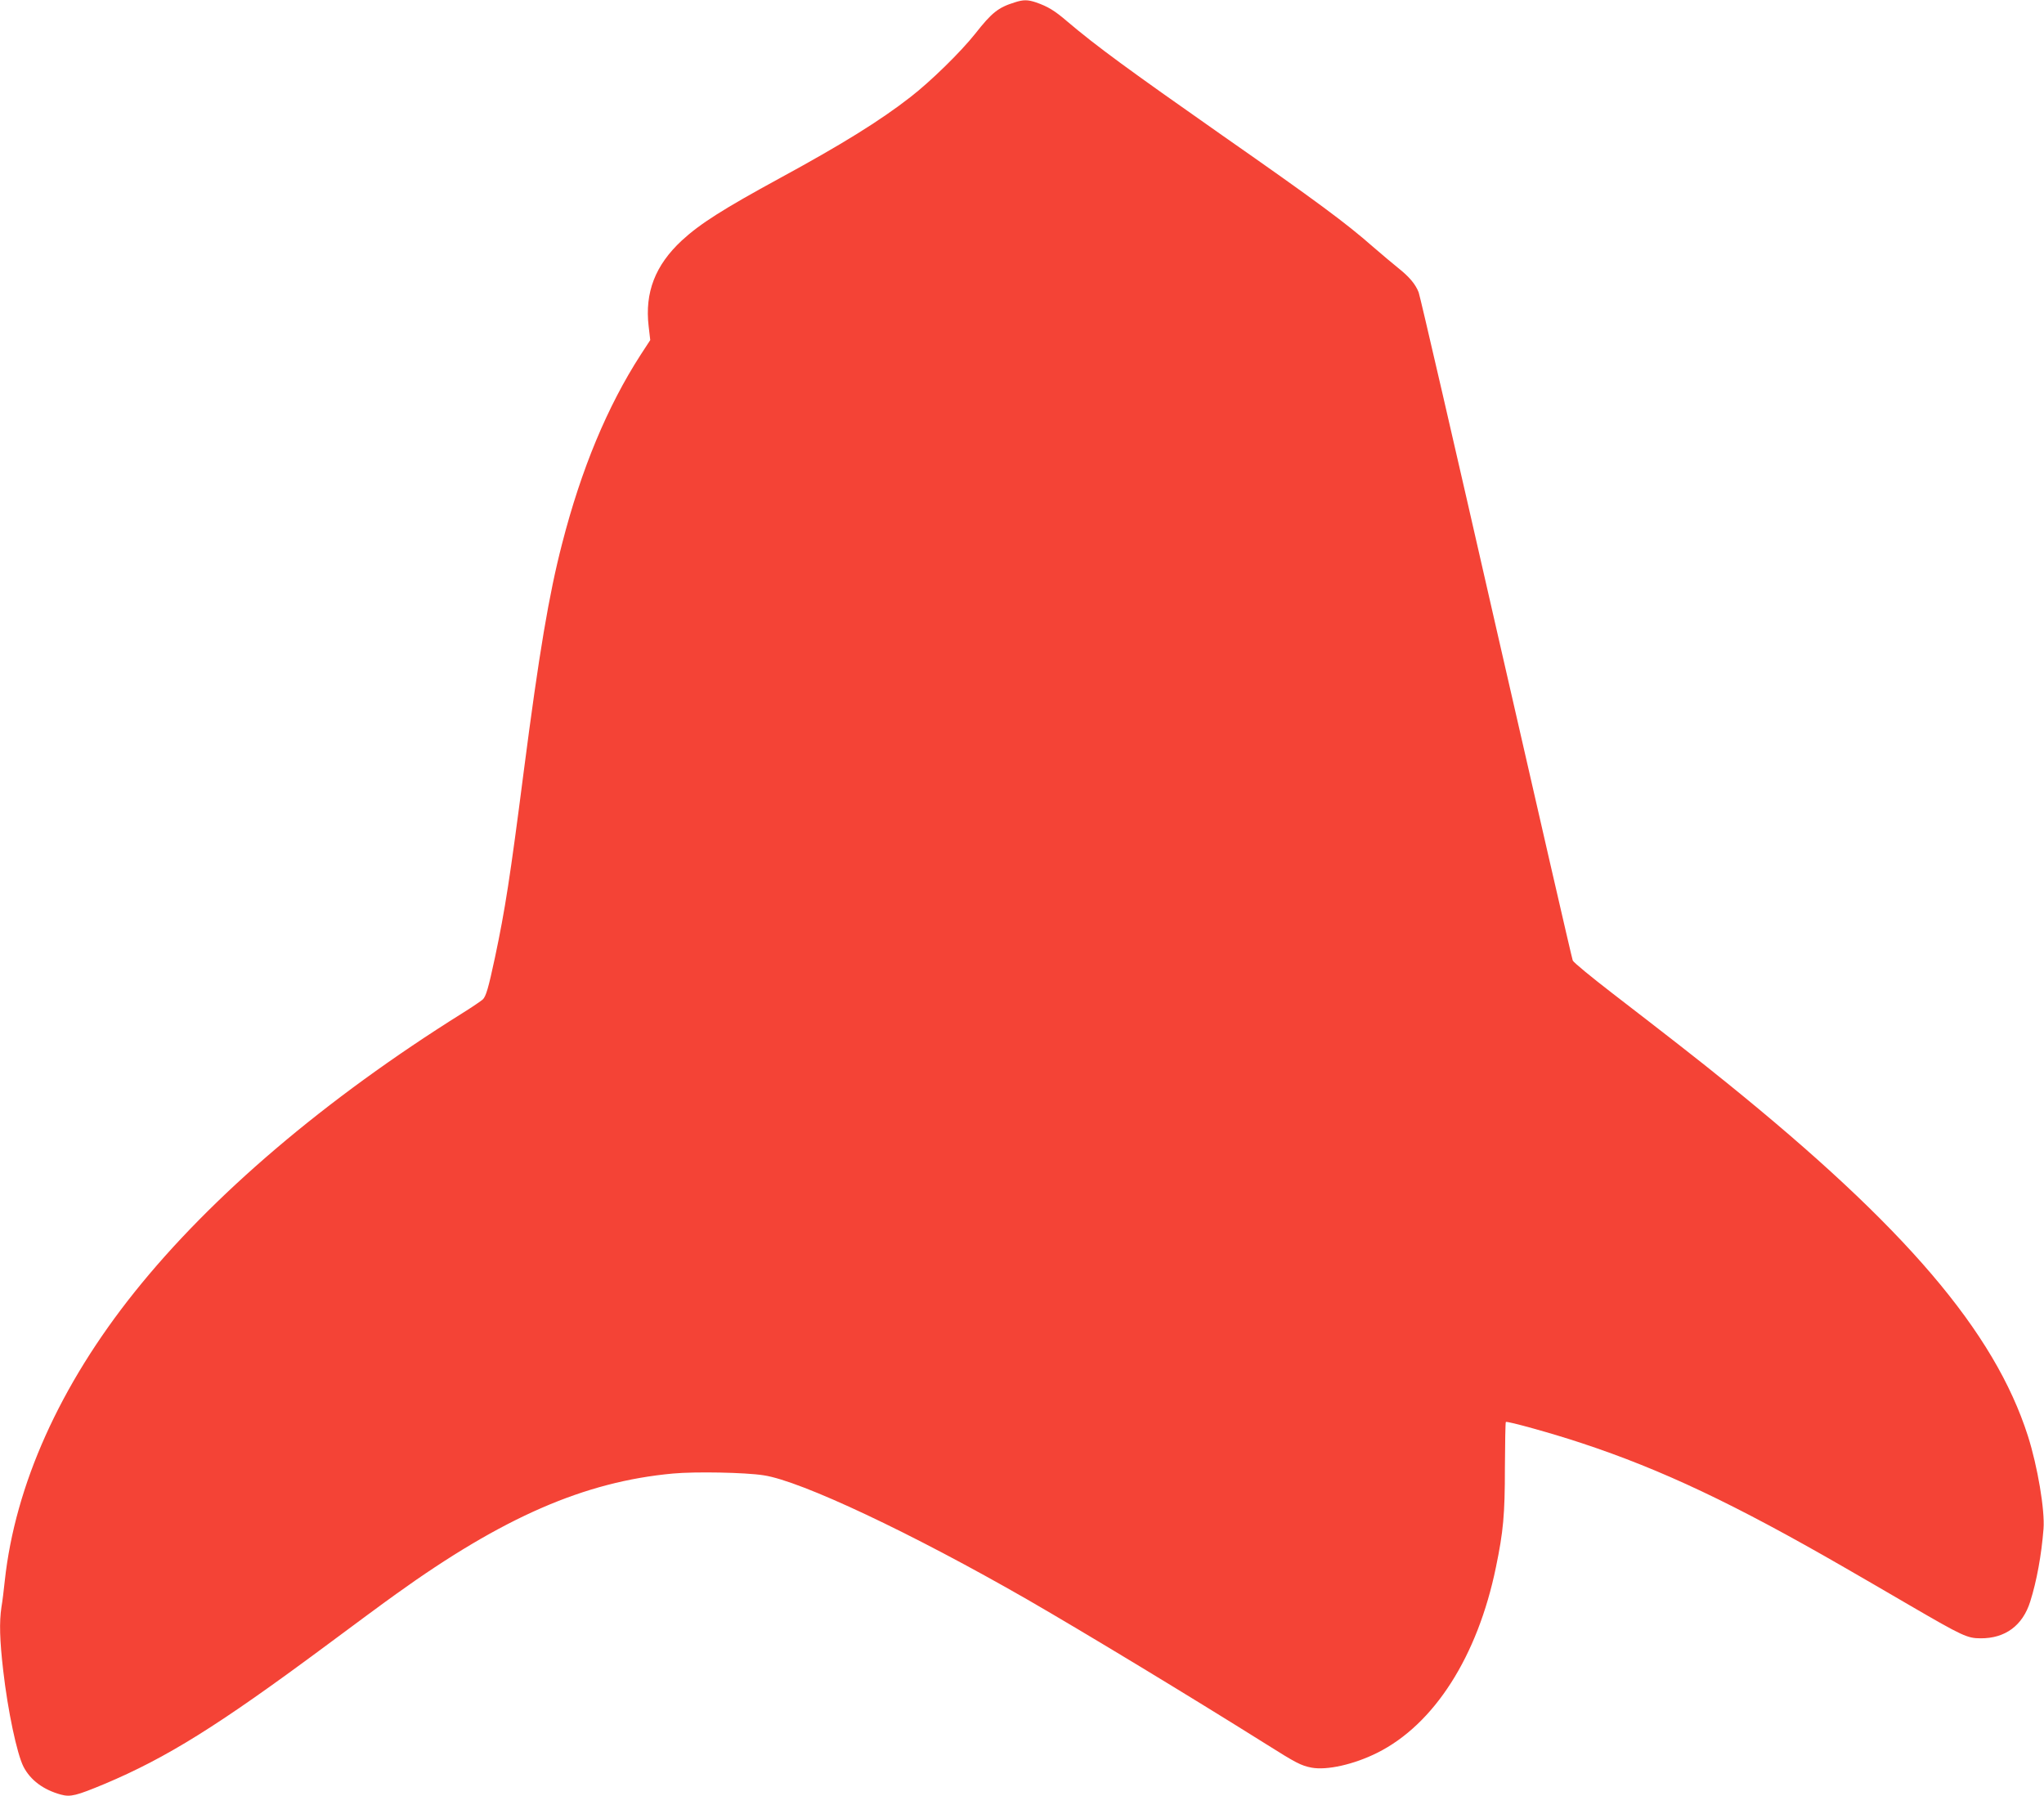 <?xml version="1.0" standalone="no"?>
<!DOCTYPE svg PUBLIC "-//W3C//DTD SVG 20010904//EN"
 "http://www.w3.org/TR/2001/REC-SVG-20010904/DTD/svg10.dtd">
<svg version="1.0" xmlns="http://www.w3.org/2000/svg"
 width="1280pt" height="1125pt" viewBox="0 0 1280 1125"
 preserveAspectRatio="xMidYMid meet">
<g transform="translate(0,1125) scale(0.1,-0.1)"
fill="#f44336" stroke="none">
<path d="M6354 11235 c-103 -32 -143 -64 -246 -195 -92 -116 -280 -300 -408
-399 -190 -148 -429 -296 -815 -506 -356 -194 -501 -286 -615 -391 -167 -155
-233 -326 -208 -538 l10 -86 -60 -92 c-209 -324 -372 -716 -492 -1183 -83
-321 -144 -685 -240 -1425 -86 -669 -117 -867 -180 -1165 -42 -197 -57 -246
-77 -265 -10 -9 -67 -48 -128 -86 -858 -537 -1568 -1141 -2052 -1746 -468
-585 -748 -1209 -813 -1808 -6 -58 -15 -132 -21 -166 -14 -93 -11 -206 11
-396 29 -254 86 -522 127 -603 44 -85 125 -145 235 -175 60 -16 95 -7 273 67
389 164 711 365 1373 856 180 134 383 284 452 333 670 482 1180 704 1734 755
140 13 454 7 568 -11 234 -35 929 -363 1653 -779 357 -206 1016 -605 1494
-905 189 -119 218 -134 284 -147 97 -18 266 20 412 93 356 178 628 603 743
1163 46 222 56 328 56 622 1 155 3 284 6 287 8 7 293 -72 476 -133 502 -166
954 -380 1644 -778 85 -49 270 -156 410 -238 330 -192 360 -206 443 -206 154
-1 264 80 311 231 40 127 70 289 83 455 9 116 -37 391 -98 582 -209 653 -768
1308 -1889 2214 -180 146 -381 302 -713 558 -131 101 -243 193 -248 205 -5 11
-220 948 -479 2081 -258 1133 -477 2080 -486 2104 -20 51 -57 96 -130 154 -29
23 -100 83 -158 133 -166 146 -349 282 -946 699 -582 408 -786 557 -967 711
-79 68 -121 93 -195 119 -51 17 -79 18 -134 0z"/>
</g>
</svg>
